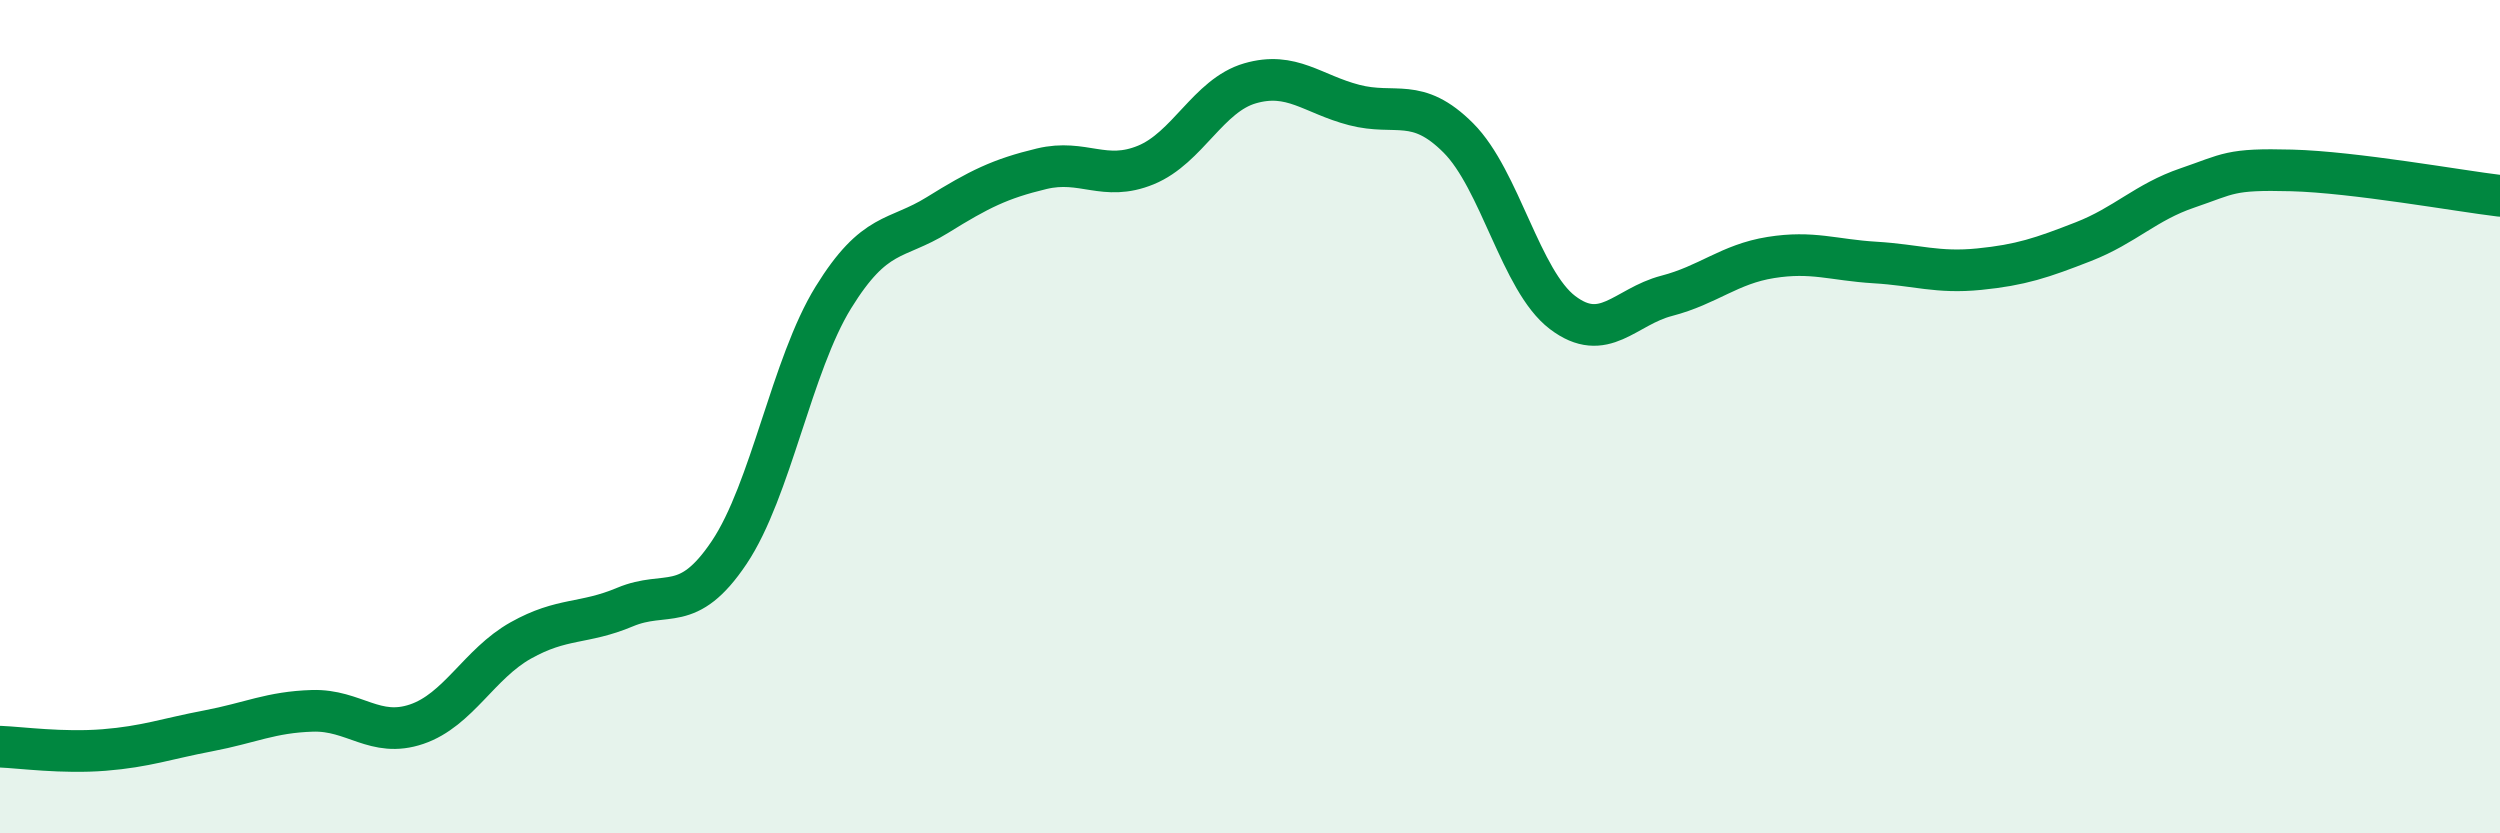 
    <svg width="60" height="20" viewBox="0 0 60 20" xmlns="http://www.w3.org/2000/svg">
      <path
        d="M 0,17.92 C 0.5,17.94 1.5,18.08 2.5,18 C 3.5,17.92 4,17.73 5,17.54 C 6,17.35 6.5,17.09 7.5,17.06 C 8.5,17.03 9,17.72 10,17.38 C 11,17.04 11.5,15.93 12.5,15.37 C 13.5,14.81 14,14.99 15,14.57 C 16,14.15 16.5,14.75 17.5,13.26 C 18.5,11.77 19,8.76 20,7.14 C 21,5.52 21.5,5.78 22.5,5.16 C 23.5,4.54 24,4.29 25,4.05 C 26,3.81 26.5,4.37 27.5,3.96 C 28.5,3.55 29,2.29 30,2 C 31,1.71 31.5,2.26 32.5,2.52 C 33.5,2.78 34,2.31 35,3.31 C 36,4.31 36.5,6.74 37.5,7.5 C 38.5,8.26 39,7.36 40,7.1 C 41,6.84 41.5,6.34 42.5,6.18 C 43.5,6.02 44,6.24 45,6.3 C 46,6.36 46.5,6.56 47.5,6.46 C 48.5,6.36 49,6.19 50,5.8 C 51,5.41 51.5,4.85 52.5,4.51 C 53.5,4.17 53.5,4.05 55,4.09 C 56.5,4.13 59,4.58 60,4.7L60 20L0 20Z"
        fill="#008740"
        opacity="0.1"
        stroke-linecap="round"
        stroke-linejoin="round"
      />
      <path
        d="M 0,17.92 C 0.5,17.94 1.5,18.08 2.5,18 C 3.5,17.92 4,17.73 5,17.54 C 6,17.35 6.5,17.09 7.5,17.06 C 8.5,17.03 9,17.72 10,17.38 C 11,17.04 11.5,15.93 12.5,15.37 C 13.5,14.81 14,14.99 15,14.57 C 16,14.15 16.5,14.75 17.5,13.26 C 18.5,11.77 19,8.76 20,7.14 C 21,5.52 21.5,5.78 22.5,5.16 C 23.5,4.54 24,4.29 25,4.05 C 26,3.81 26.5,4.37 27.5,3.96 C 28.5,3.55 29,2.29 30,2 C 31,1.71 31.5,2.26 32.5,2.52 C 33.5,2.78 34,2.31 35,3.31 C 36,4.31 36.5,6.74 37.5,7.5 C 38.5,8.26 39,7.36 40,7.1 C 41,6.84 41.5,6.34 42.5,6.18 C 43.5,6.02 44,6.24 45,6.3 C 46,6.36 46.5,6.56 47.5,6.46 C 48.5,6.36 49,6.19 50,5.8 C 51,5.41 51.5,4.85 52.5,4.51 C 53.5,4.17 53.5,4.05 55,4.09 C 56.5,4.13 59,4.58 60,4.7"
        stroke="#008740"
        stroke-width="1"
        fill="none"
        stroke-linecap="round"
        stroke-linejoin="round"
      />
    </svg>
  